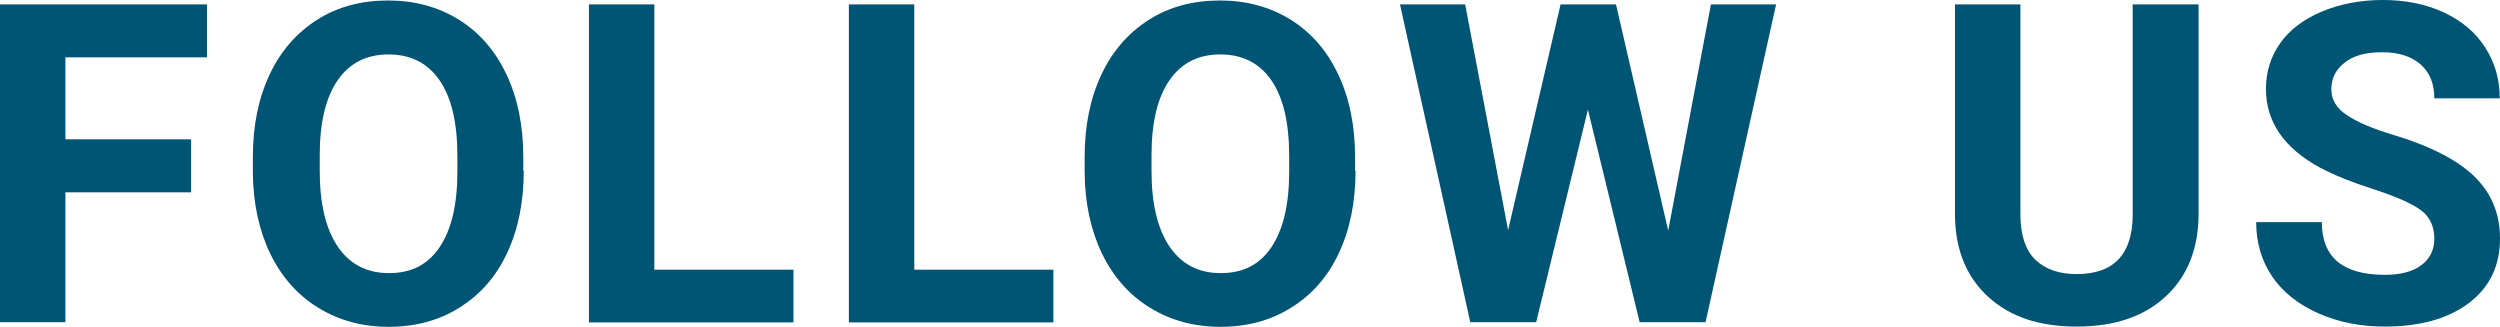 <?xml version="1.0" encoding="UTF-8"?>
<svg id="_圖層_2" data-name="圖層 2" xmlns="http://www.w3.org/2000/svg" width="102.43" height="13.38" viewBox="0 0 102.43 13.38">
  <g id="ref">
    <g>
      <path d="m7.83,7.88H2.68v5.32H0V.18h8.48v2.17H2.68v3.36h5.15v2.16Z" fill="#005474"/>
      <path d="m21.46,6.99c0,1.28-.23,2.41-.68,3.37-.45.97-1.1,1.71-1.95,2.24-.84.53-1.81.79-2.9.79s-2.04-.26-2.89-.78c-.85-.52-1.5-1.26-1.97-2.22-.46-.96-.7-2.07-.71-3.32v-.64c0-1.28.23-2.41.69-3.38.46-.98,1.12-1.72,1.96-2.25s1.81-.78,2.89-.78,2.05.26,2.89.78,1.5,1.27,1.96,2.25c.46.97.69,2.1.69,3.38v.58Zm-2.72-.59c0-1.37-.24-2.4-.73-3.11-.49-.71-1.19-1.06-2.09-1.06s-1.59.35-2.08,1.05c-.49.7-.74,1.73-.74,3.08v.64c0,1.33.24,2.36.73,3.09.49.73,1.19,1.1,2.11,1.1s1.59-.35,2.07-1.06c.48-.71.73-1.74.73-3.09v-.63Z" fill="#005474"/>
      <path d="m26.81,11.05h5.7v2.16h-8.38V.18h2.68v10.87Z" fill="#005474"/>
      <path d="m37.46,11.05h5.7v2.16h-8.38V.18h2.68v10.87Z" fill="#005474"/>
      <path d="m55.54,6.99c0,1.28-.23,2.41-.68,3.37-.45.97-1.1,1.71-1.95,2.24-.84.53-1.81.79-2.9.79s-2.04-.26-2.89-.78c-.85-.52-1.5-1.26-1.97-2.22-.46-.96-.7-2.07-.71-3.32v-.64c0-1.28.23-2.41.69-3.38.46-.98,1.12-1.72,1.96-2.25s1.81-.78,2.89-.78,2.05.26,2.89.78,1.5,1.27,1.96,2.25c.46.97.69,2.1.69,3.38v.58Zm-2.72-.59c0-1.37-.24-2.4-.73-3.11-.49-.71-1.19-1.06-2.09-1.06s-1.59.35-2.08,1.05c-.49.7-.74,1.73-.74,3.08v.64c0,1.33.24,2.36.73,3.09.49.73,1.19,1.1,2.11,1.1s1.59-.35,2.07-1.06c.48-.71.73-1.74.73-3.09v-.63Z" fill="#005474"/>
      <path d="m68.35,9.45l1.75-9.27h2.67l-2.89,13.02h-2.7l-2.12-8.71-2.12,8.71h-2.7L57.36.18h2.67l1.76,9.25L63.94.18h2.27l2.14,9.27Z" fill="#005474"/>
      <path d="m90.08.18v8.58c0,1.42-.45,2.55-1.34,3.38-.89.83-2.11,1.24-3.65,1.24s-2.73-.4-3.62-1.21c-.89-.81-1.35-1.91-1.37-3.32V.18h2.68v8.59c0,.85.2,1.47.61,1.87.41.39.97.59,1.69.59,1.51,0,2.28-.79,2.3-2.38V.18h2.69Z" fill="#005474"/>
      <path d="m99.74,9.79c0-.51-.18-.9-.54-1.17s-1-.56-1.93-.86c-.93-.3-1.67-.6-2.21-.89-1.48-.8-2.22-1.88-2.22-3.23,0-.7.2-1.33.59-1.88s.97-.98,1.71-1.29c.74-.31,1.58-.47,2.5-.47s1.76.17,2.49.51,1.29.81,1.69,1.43.6,1.31.6,2.09h-2.68c0-.6-.19-1.06-.56-1.39-.38-.33-.9-.5-1.58-.5s-1.17.14-1.53.42c-.36.28-.55.64-.55,1.1,0,.42.21.78.64,1.06.43.29,1.05.55,1.88.8,1.53.46,2.64,1.03,3.34,1.71s1.05,1.53,1.05,2.54c0,1.13-.43,2.01-1.28,2.65-.85.64-2,.96-3.44.96-1,0-1.91-.18-2.74-.55-.82-.37-1.45-.87-1.88-1.51-.43-.64-.65-1.38-.65-2.22h2.69c0,1.44.86,2.16,2.58,2.16.64,0,1.14-.13,1.49-.39s.54-.62.54-1.09Z" fill="#005474"/>
    </g>
  </g>
</svg>